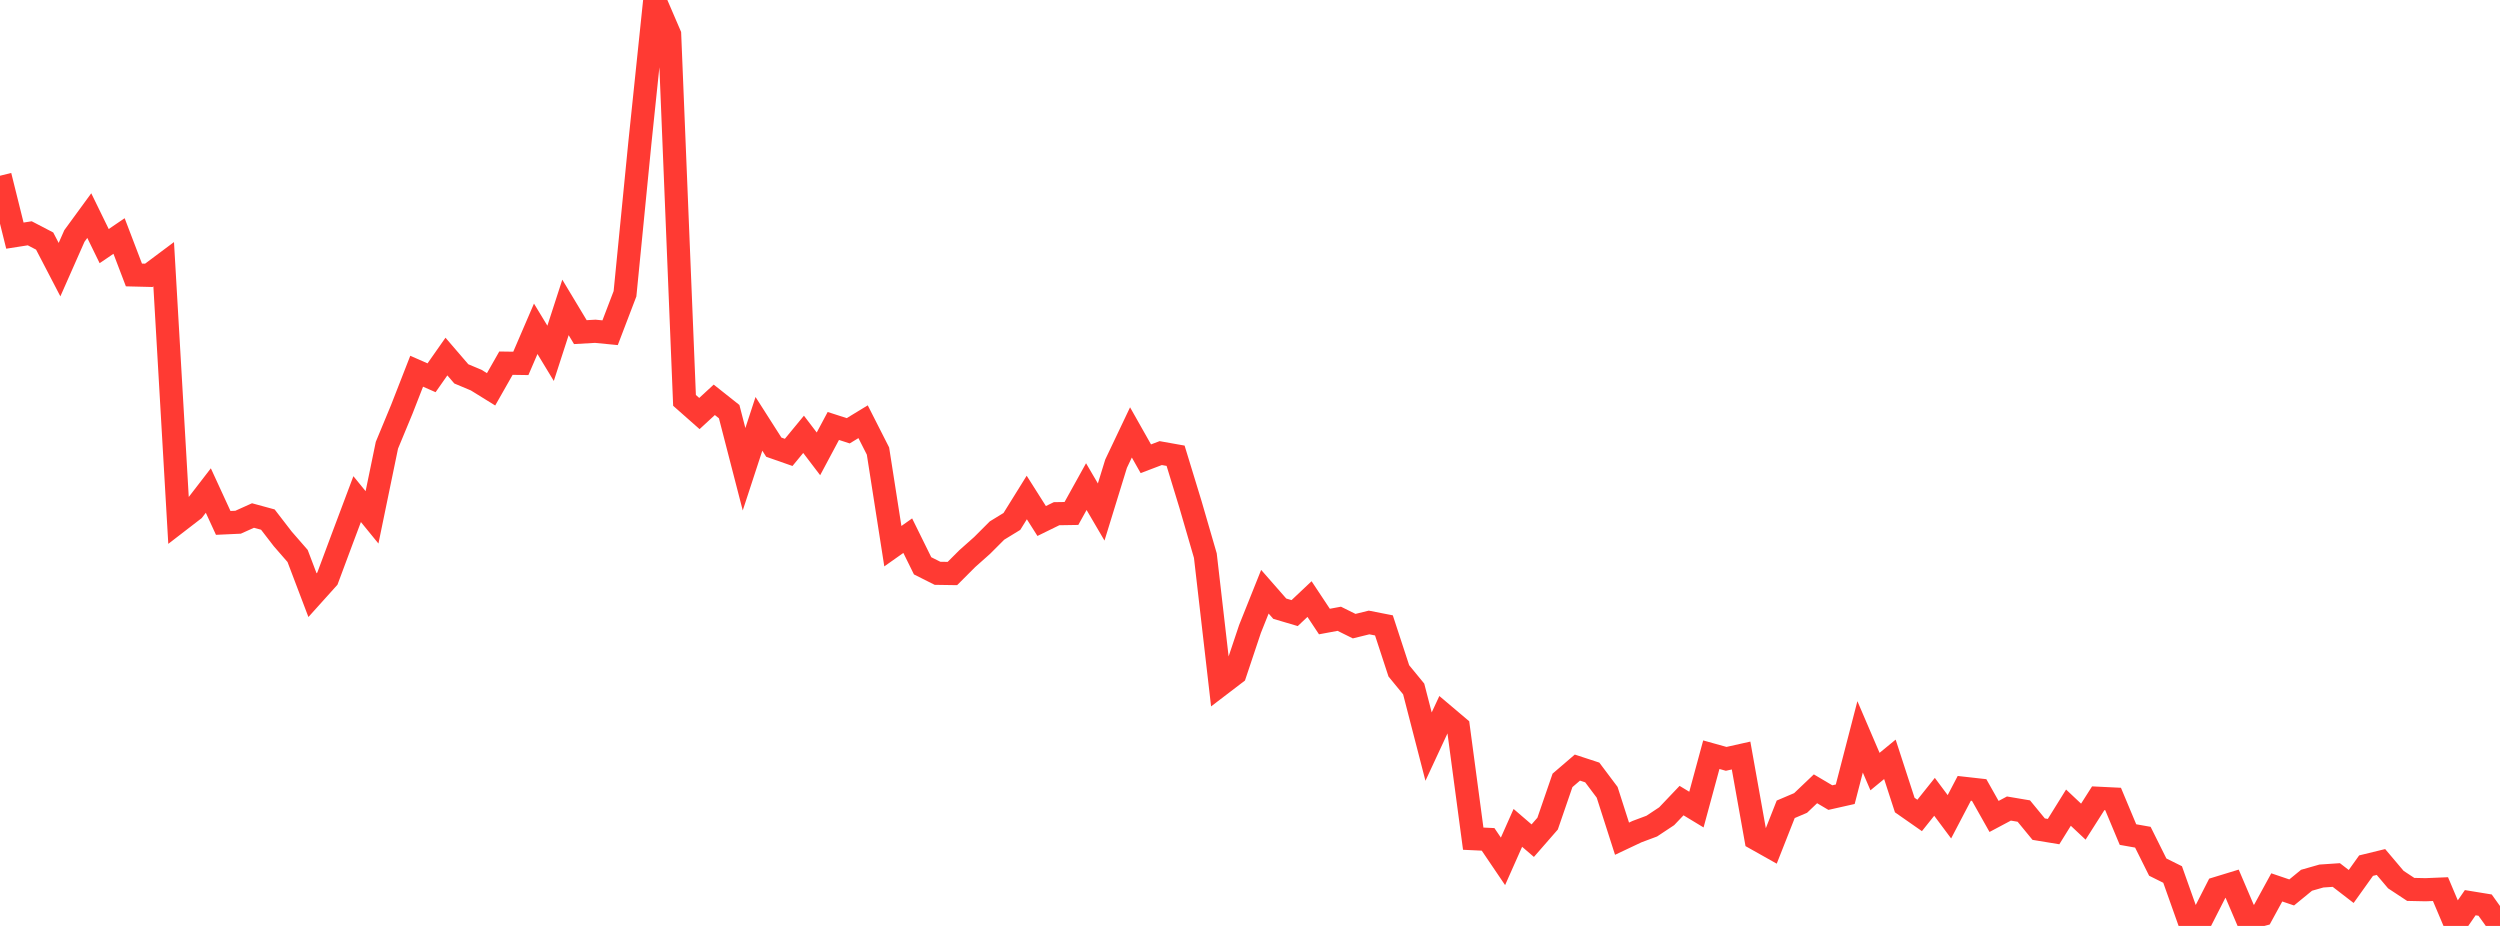 <?xml version="1.0" standalone="no"?>
<!DOCTYPE svg PUBLIC "-//W3C//DTD SVG 1.1//EN" "http://www.w3.org/Graphics/SVG/1.1/DTD/svg11.dtd">

<svg width="135" height="50" viewBox="0 0 135 50" preserveAspectRatio="none" 
  xmlns="http://www.w3.org/2000/svg"
  xmlns:xlink="http://www.w3.org/1999/xlink">


<polyline points="0.0, 9.49 0.804, 12.724 1.607, 12.598 2.411, 13.017 3.214, 14.561 4.018, 12.742 4.821, 11.643 5.625, 13.29 6.429, 12.744 7.232, 14.848 8.036, 14.868 8.839, 14.268 9.643, 28.151 10.446, 27.532 11.25, 26.489 12.054, 28.237 12.857, 28.2 13.661, 27.838 14.464, 28.057 15.268, 29.1 16.071, 30.022 16.875, 32.14 17.679, 31.246 18.482, 29.093 19.286, 26.952 20.089, 27.937 20.893, 24.043 21.696, 22.106 22.5, 20.046 23.304, 20.4 24.107, 19.254 24.911, 20.189 25.714, 20.526 26.518, 21.024 27.321, 19.611 28.125, 19.623 28.929, 17.755 29.732, 19.08 30.536, 16.6 31.339, 17.935 32.143, 17.889 32.946, 17.967 33.75, 15.863 34.554, 7.704 35.357, 0.0 36.161, 1.868 36.964, 21.621 37.768, 22.331 38.571, 21.59 39.375, 22.228 40.179, 25.34 40.982, 22.887 41.786, 24.148 42.589, 24.429 43.393, 23.453 44.196, 24.508 45.0, 23.002 45.804, 23.262 46.607, 22.773 47.411, 24.356 48.214, 29.494 49.018, 28.926 49.821, 30.554 50.625, 30.958 51.429, 30.97 52.232, 30.167 53.036, 29.452 53.839, 28.649 54.643, 28.157 55.446, 26.865 56.25, 28.134 57.054, 27.74 57.857, 27.727 58.661, 26.277 59.464, 27.649 60.268, 25.04 61.071, 23.35 61.875, 24.773 62.679, 24.467 63.482, 24.61 64.286, 27.24 65.089, 30.004 65.893, 36.982 66.696, 36.369 67.5, 33.964 68.304, 31.953 69.107, 32.869 69.911, 33.107 70.714, 32.35 71.518, 33.563 72.321, 33.414 73.125, 33.812 73.929, 33.614 74.732, 33.771 75.536, 36.226 76.339, 37.205 77.143, 40.317 77.946, 38.59 78.75, 39.27 79.554, 45.288 80.357, 45.326 81.161, 46.513 81.964, 44.705 82.768, 45.396 83.571, 44.476 84.375, 42.14 85.179, 41.45 85.982, 41.713 86.786, 42.784 87.589, 45.29 88.393, 44.91 89.196, 44.61 90.0, 44.077 90.804, 43.232 91.607, 43.718 92.411, 40.754 93.214, 40.978 94.018, 40.798 94.821, 45.29 95.625, 45.742 96.429, 43.702 97.232, 43.36 98.036, 42.595 98.839, 43.07 99.643, 42.889 100.446, 39.79 101.25, 41.665 102.054, 41.004 102.857, 43.473 103.661, 44.034 104.464, 43.028 105.268, 44.106 106.071, 42.571 106.875, 42.661 107.679, 44.088 108.482, 43.661 109.286, 43.797 110.089, 44.774 110.893, 44.906 111.696, 43.613 112.5, 44.369 113.304, 43.106 114.107, 43.145 114.911, 45.067 115.714, 45.209 116.518, 46.823 117.321, 47.223 118.125, 49.486 118.929, 49.542 119.732, 47.966 120.536, 47.72 121.339, 49.602 122.143, 49.389 122.946, 47.919 123.75, 48.192 124.554, 47.534 125.357, 47.305 126.161, 47.251 126.964, 47.87 127.768, 46.744 128.571, 46.548 129.375, 47.498 130.179, 48.028 130.982, 48.045 131.786, 48.012 132.589, 49.91 133.393, 48.745 134.196, 48.876 135.0, 50.0" fill="none" stroke="#ff3a33" stroke-width="1.25"/>

</svg>
